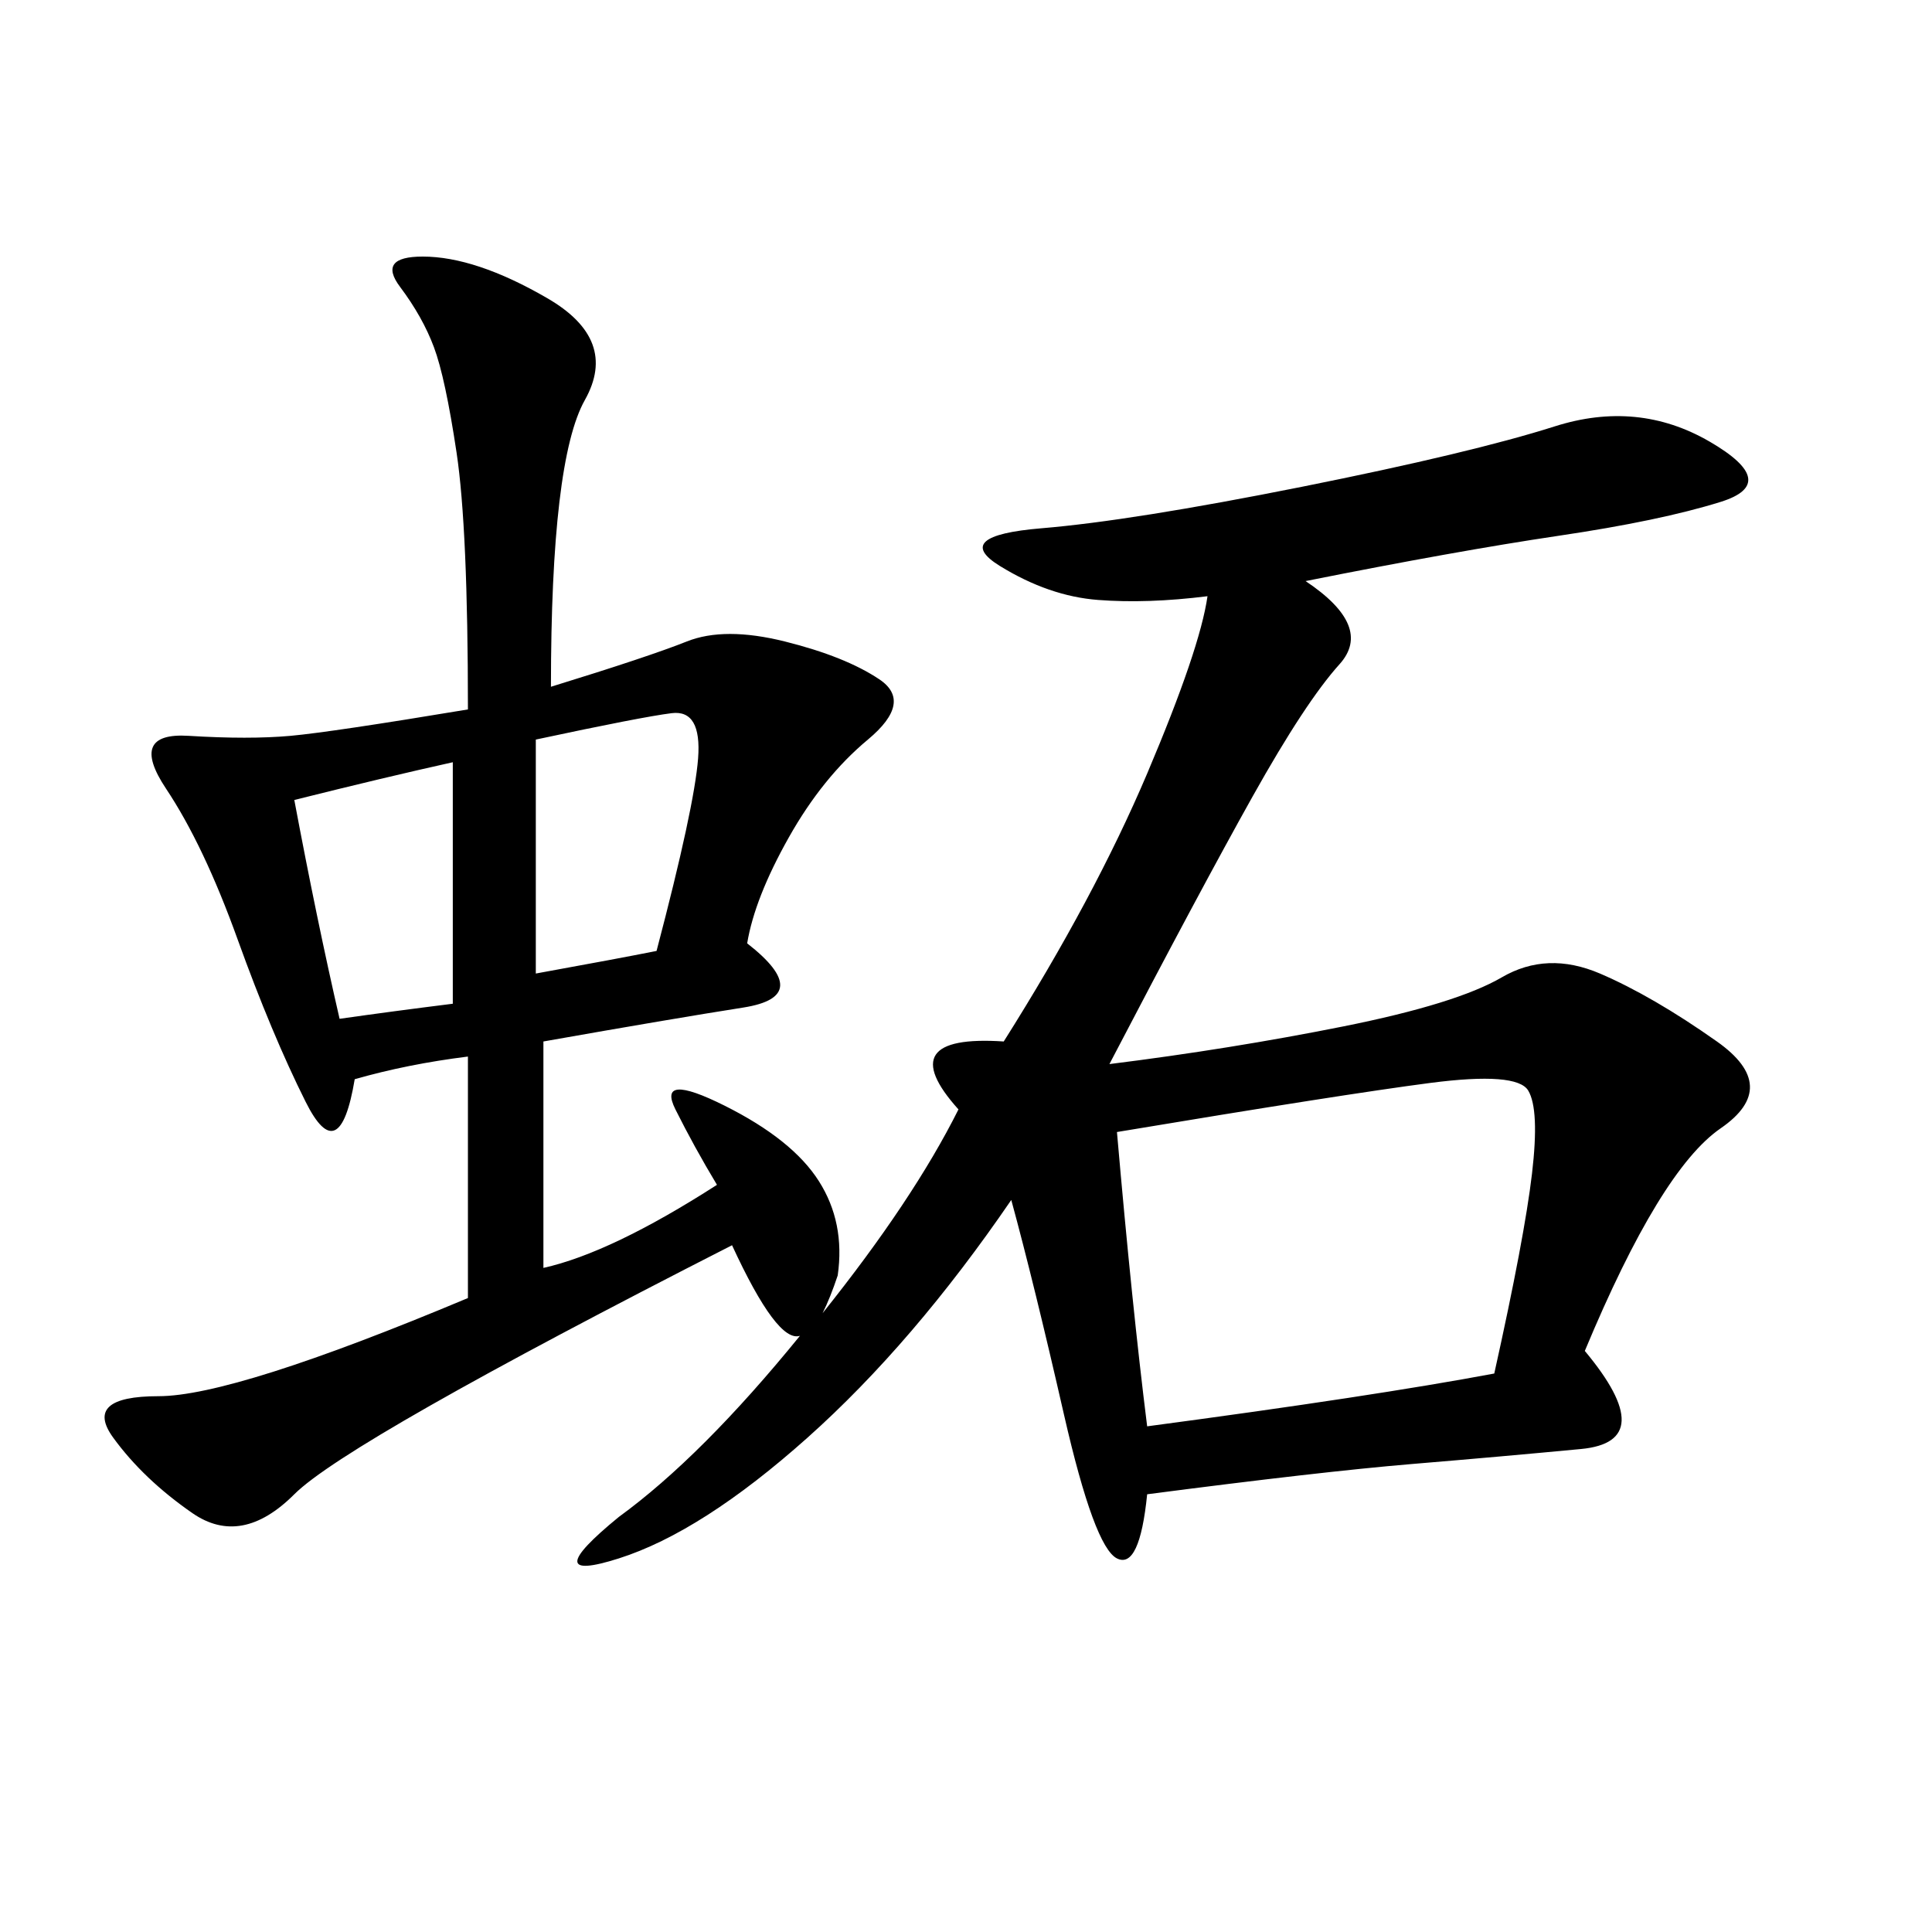 <svg xmlns="http://www.w3.org/2000/svg" xmlns:xlink="http://www.w3.org/1999/xlink" width="300" height="300"><path d="M202.73 90.23Q213.28 97.27 208.01 103.13Q202.73 108.98 194.53 123.63Q186.33 138.28 172.27 165.23L172.27 165.23Q191.02 162.89 208.59 159.38Q226.17 155.86 233.20 151.76Q240.23 147.66 248.44 151.17Q256.64 154.69 266.60 161.72Q276.56 168.75 267.19 175.20Q257.81 181.64 246.09 209.77L246.09 209.77Q257.81 223.83 245.51 225Q233.20 226.17 219.14 227.34Q205.08 228.52 178.13 232.03L178.13 232.03Q176.95 243.75 173.44 241.99Q169.92 240.23 165.23 219.73Q160.55 199.22 157.03 186.33L157.03 186.33Q141.80 208.59 125.39 223.24Q108.98 237.89 96.09 241.99Q83.20 246.09 96.09 235.55L96.09 235.55Q108.98 226.17 124.22 207.42L124.22 207.42Q120.70 208.59 113.67 193.36L113.67 193.36Q53.91 223.83 45.70 232.03Q37.50 240.23 29.88 234.96Q22.27 229.69 17.58 223.24Q12.89 216.80 24.61 216.80L24.61 216.80Q36.33 216.80 72.66 201.56L72.66 201.56L72.66 164.06Q63.28 165.23 55.08 167.58L55.08 167.58Q52.73 181.64 47.46 171.09Q42.19 160.55 36.91 145.90Q31.64 131.25 25.78 122.46Q19.92 113.67 29.30 114.26Q38.67 114.84 45.12 114.26Q51.56 113.67 72.66 110.16L72.66 110.16Q72.66 82.03 70.90 70.31Q69.14 58.59 67.38 53.91Q65.63 49.22 62.11 44.53Q58.59 39.84 65.63 39.84L65.63 39.84Q73.83 39.84 84.96 46.29Q96.09 52.73 90.82 62.11Q85.55 71.48 85.55 106.64L85.55 106.64Q100.78 101.95 106.64 99.61Q112.50 97.27 121.88 99.61Q131.25 101.95 136.52 105.47Q141.80 108.98 134.77 114.84Q127.73 120.70 122.46 130.08Q117.19 139.45 116.02 146.48L116.02 146.48Q126.56 154.69 115.43 156.45Q104.30 158.20 84.38 161.72L84.38 161.72L84.38 196.88Q94.92 194.53 111.33 183.98L111.33 183.98Q107.81 178.13 104.88 172.27Q101.95 166.41 112.50 171.68Q123.05 176.95 127.15 183.40Q131.25 189.84 130.08 198.05L130.08 198.05Q128.91 201.56 127.73 203.91L127.73 203.91Q141.80 186.33 148.83 172.27L148.83 172.27Q138.28 160.55 155.86 161.72L155.86 161.72Q169.92 139.45 178.13 120.12Q186.33 100.78 187.50 92.58L187.50 92.58Q178.13 93.75 170.51 93.16Q162.89 92.58 155.27 87.89Q147.66 83.20 161.72 82.03Q175.78 80.86 202.15 75.59Q228.52 70.31 241.41 66.21Q254.30 62.11 265.43 68.55Q276.56 75 267.19 77.93Q257.81 80.86 241.99 83.20Q226.17 85.55 202.73 90.23L202.73 90.23ZM178.13 221.48Q213.28 216.80 232.03 213.28L232.03 213.28Q236.72 192.19 237.89 182.23Q239.06 172.27 237.30 169.34Q235.55 166.41 222.07 168.16Q208.59 169.92 173.44 175.78L173.44 175.78Q175.78 202.73 178.13 221.48L178.13 221.48ZM83.20 151.17Q96.09 148.83 101.95 147.66L101.95 147.66Q107.81 125.39 108.40 117.77Q108.98 110.16 104.30 110.74Q99.61 111.33 83.20 114.84L83.20 114.84L83.20 151.17ZM45.70 124.22Q49.22 142.97 52.73 158.20L52.73 158.20Q60.94 157.03 70.31 155.86L70.31 155.86L70.31 118.36Q59.77 120.70 45.70 124.22L45.70 124.22Z"/></svg>
